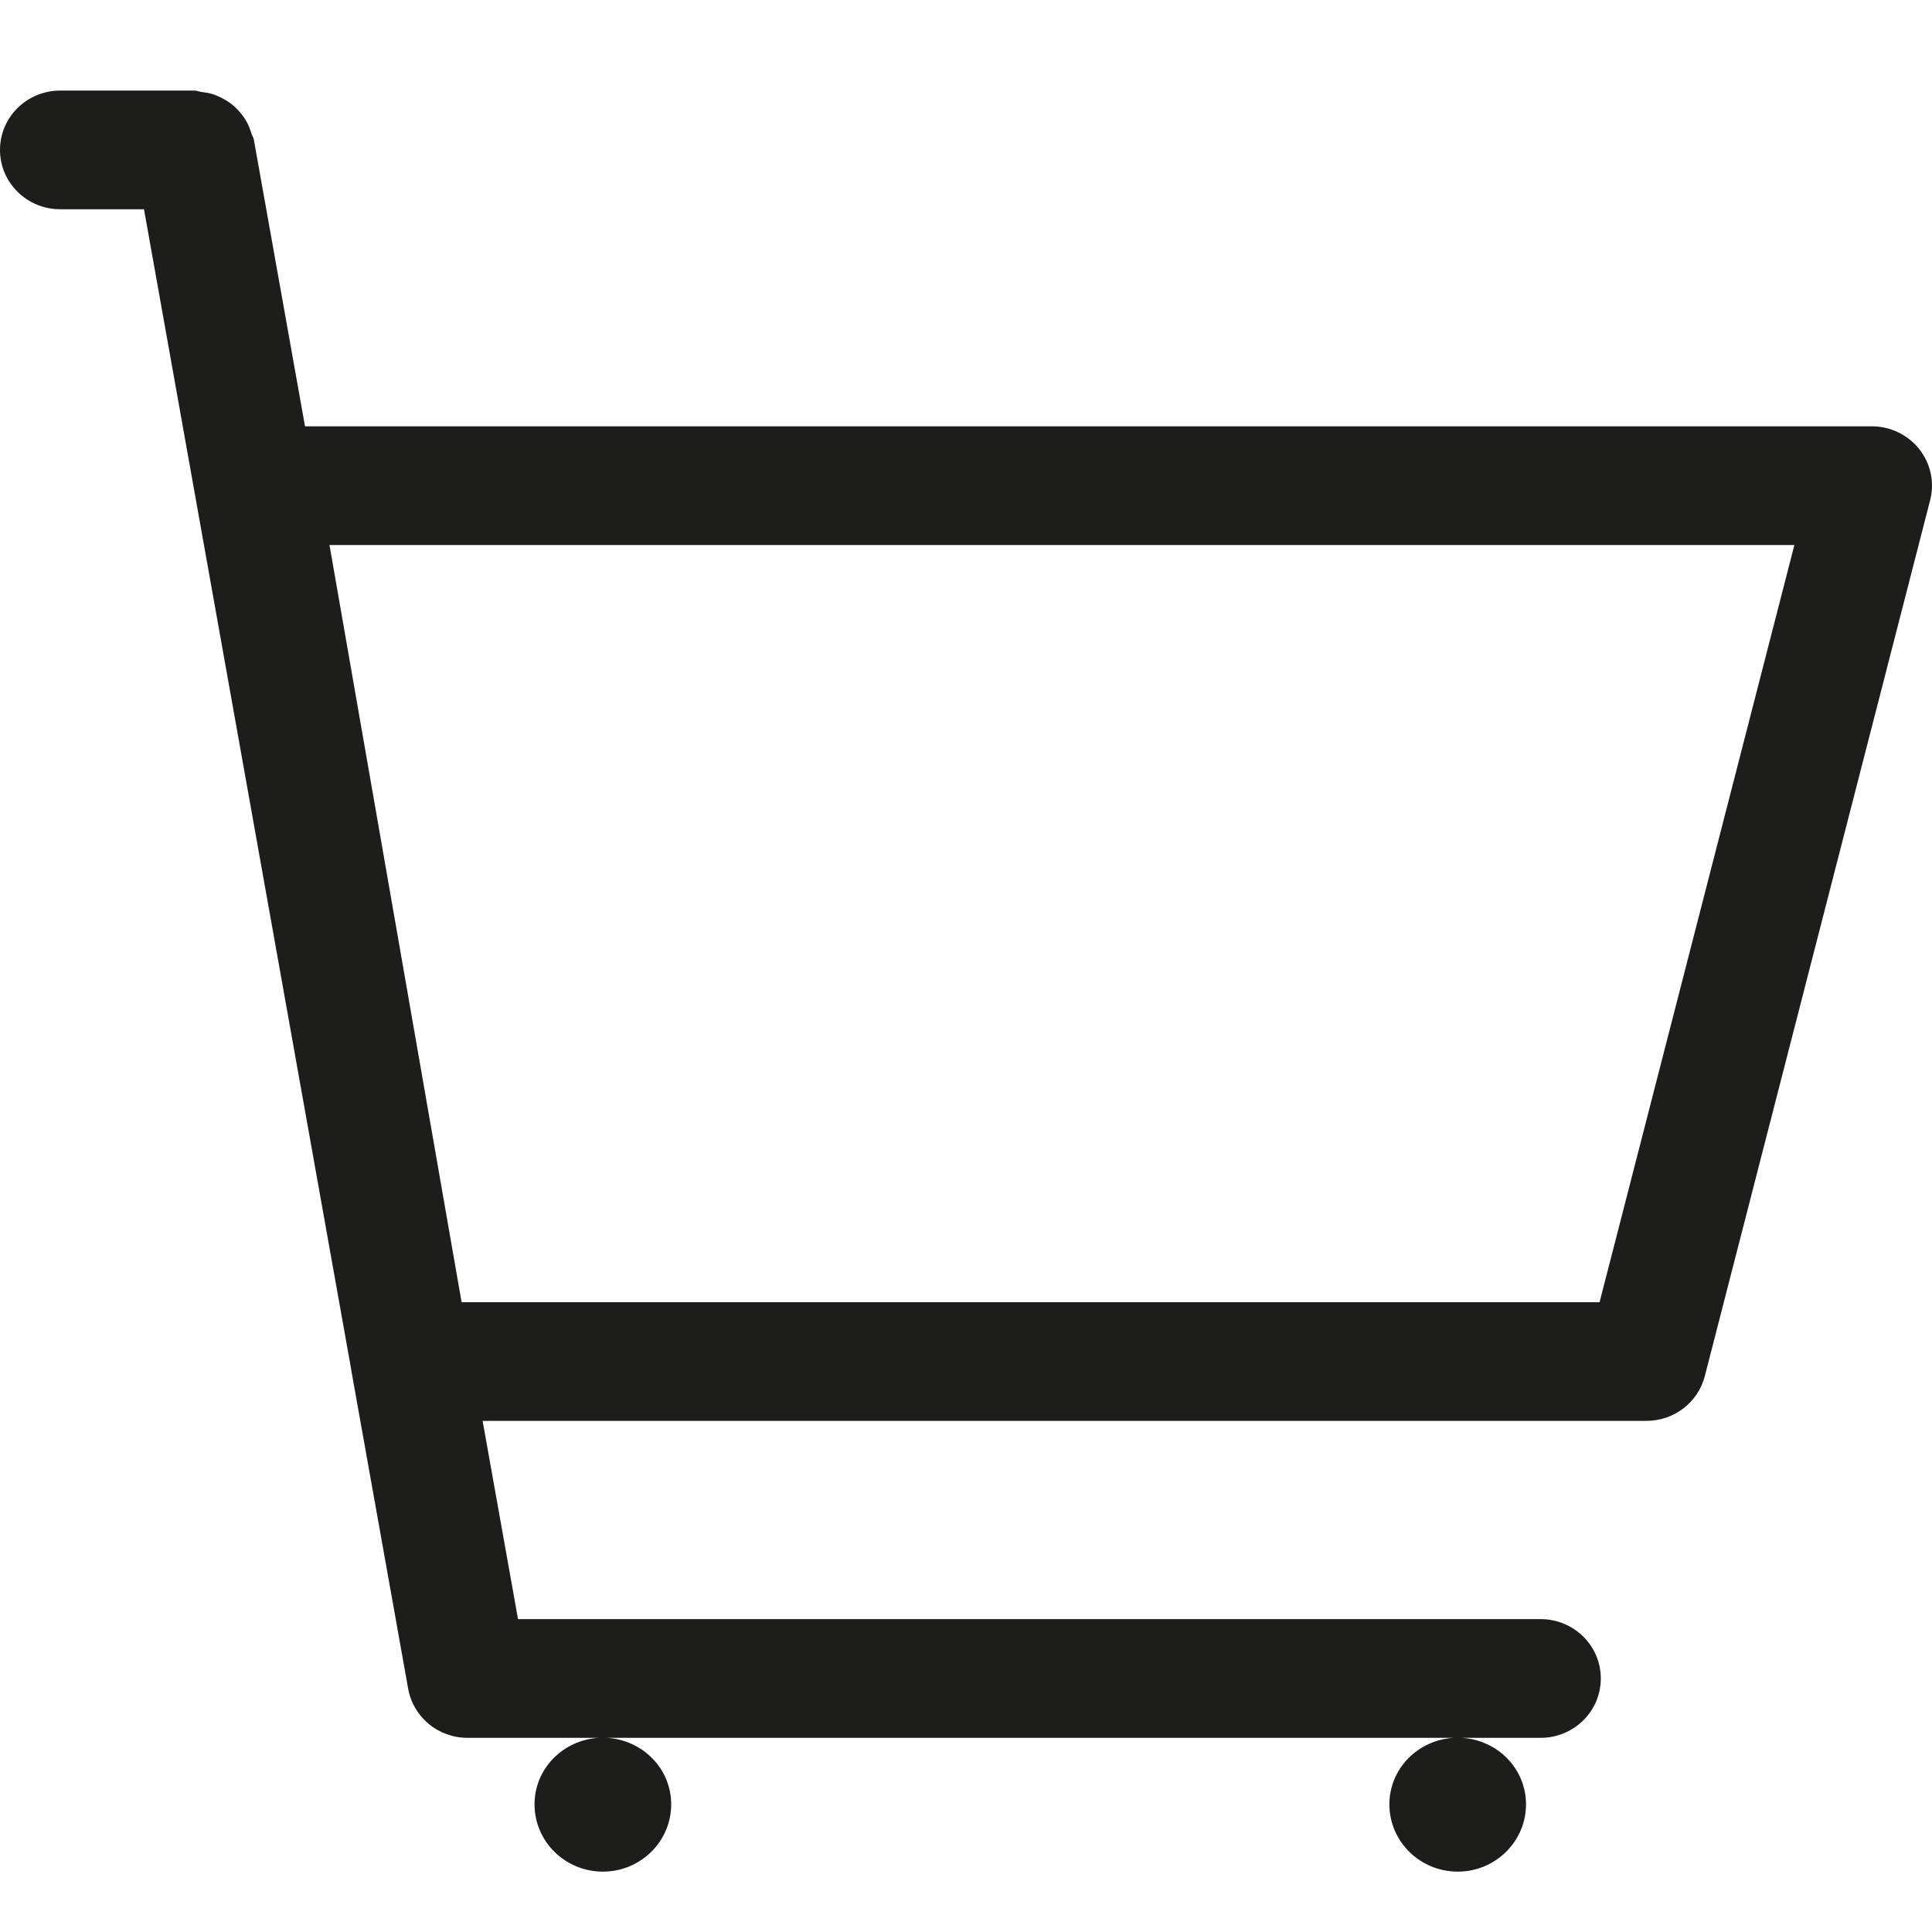 <?xml version="1.0" encoding="utf-8"?>
<!-- Generator: Adobe Illustrator 16.0.0, SVG Export Plug-In . SVG Version: 6.00 Build 0)  -->
<!DOCTYPE svg PUBLIC "-//W3C//DTD SVG 1.1//EN" "http://www.w3.org/Graphics/SVG/1.1/DTD/svg11.dtd">
<svg version="1.1" xmlns="http://www.w3.org/2000/svg" xmlns:xlink="http://www.w3.org/1999/xlink" x="0px" y="0px" width="64px"
	 height="64px" viewBox="0 0 64 64" enable-background="new 0 0 64 64" xml:space="preserve">
<g id="eye">
	<path fill="#1D1D1B" d="M63.58,14.88c-0.379-0.478-0.959-0.758-1.574-0.758H10.104L8.409,4.626
		C8.396,4.551,8.352,4.494,8.328,4.423C8.289,4.291,8.246,4.169,8.18,4.052c-0.059-0.11-0.125-0.204-0.203-0.3
		C7.893,3.651,7.808,3.559,7.704,3.476C7.61,3.399,7.516,3.338,7.408,3.28C7.291,3.213,7.174,3.161,7.045,3.119
		C6.925,3.08,6.802,3.061,6.674,3.046C6.594,3.037,6.525,3,6.445,3h-4.45C0.893,3,0,3.879,0,4.966c0,1.086,0.893,1.966,1.995,1.966
		H4.77l6.848,38.343l0.027,0.161c0,0.002,0,0.002,0,0.004l1.876,10.501c0.167,0.941,0.995,1.627,1.966,1.627h4.346
		c-1.182,0.072-2.126,1.02-2.126,2.203c0,1.23,1.013,2.229,2.263,2.229s2.264-0.998,2.264-2.229c0-1.184-0.947-2.131-2.128-2.203
		h28.047c-1.183,0.072-2.128,1.02-2.128,2.203c0,1.23,1.014,2.229,2.264,2.229c1.248,0,2.262-0.998,2.262-2.229
		c0-1.184-0.943-2.131-2.127-2.203h2.609c1.104,0,1.996-0.88,1.996-1.967c0-1.086-0.893-1.966-1.996-1.966H17.16l-1.173-6.567
		h38.552c0.914,0,1.711-0.61,1.935-1.482l7.464-29.014C64.09,15.982,63.957,15.36,63.58,14.88z M52.988,43.137H15.291l-4.376-25.082
		h48.526L52.988,43.137z"/>
</g>
<g id="comment">
</g>
<g id="map-marker">
</g>
<g id="earth">
</g>
<g id="heart">
</g>
<g id="twitter">
</g>
<g id="bucket">
</g>
<g id="paperclip">
</g>
<g id="undo">
</g>
<g id="redo">
</g>
<g id="chevron-left">
</g>
<g id="chevron-right">
</g>
<g id="cross">
</g>
<g id="search">
</g>
<g id="hamburger">
</g>
</svg>
